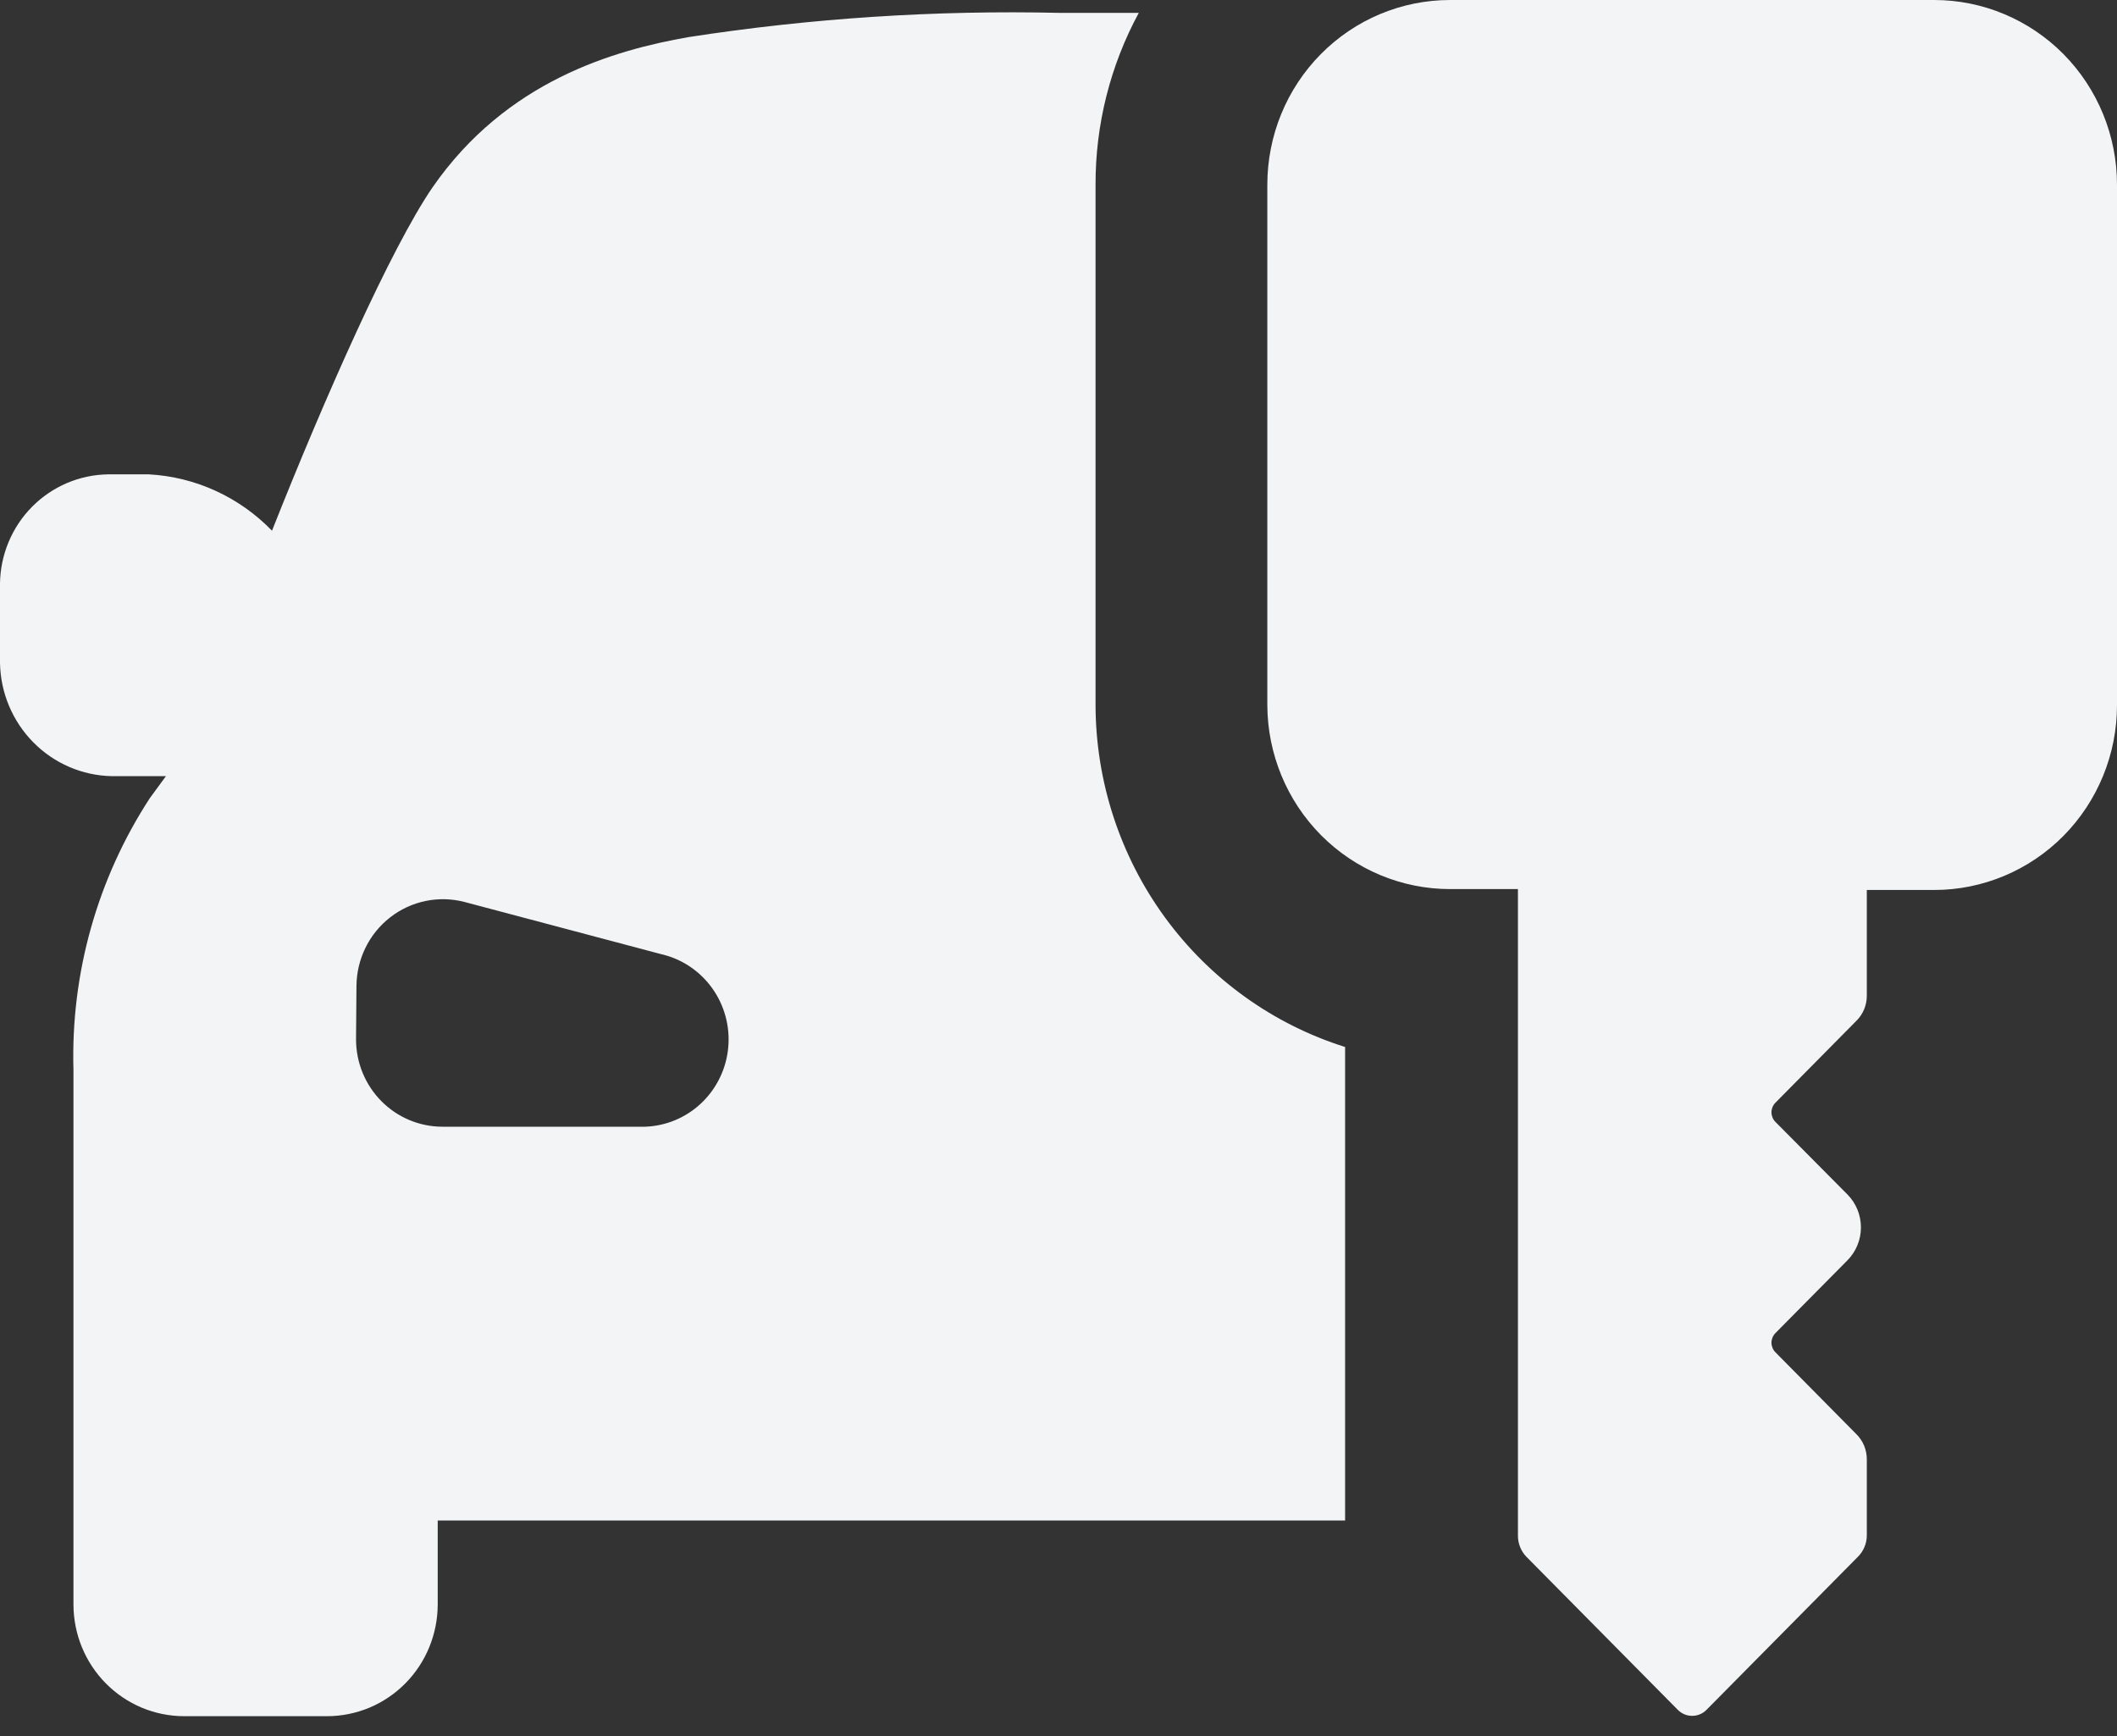 <svg width="50" height="41" viewBox="0 0 50 41" fill="none" xmlns="http://www.w3.org/2000/svg">
<rect x="0" y="0" width="50" height="41" fill="#333333" stroke="none"/>
<path d="M2.643 18.331H3.771H3.919C3.786 18.51 3.66 18.682 3.541 18.847C2.3 20.749 1.669 22.992 1.735 25.269V37.891C1.735 38.591 2.01 39.263 2.5 39.758C2.743 40.003 3.031 40.198 3.348 40.331C3.665 40.463 4.004 40.532 4.347 40.532H7.725C8.068 40.532 8.408 40.463 8.725 40.331C9.042 40.198 9.33 40.003 9.573 39.758C9.815 39.513 10.008 39.222 10.139 38.901C10.27 38.581 10.338 38.237 10.338 37.891V35.91H31.769V24.727C30.064 24.191 28.574 23.119 27.514 21.667C26.454 20.215 25.88 18.459 25.875 16.655V4.364C25.871 2.945 26.222 1.549 26.896 0.304H25.023C22.09 0.237 19.157 0.429 16.257 0.877C14.502 1.186 11.96 1.908 10.215 4.426C9.236 5.854 7.664 9.403 6.424 12.534C5.653 11.738 4.616 11.263 3.516 11.203C3.194 11.203 2.873 11.203 2.551 11.203C1.878 11.213 1.234 11.487 0.757 11.969C0.281 12.45 0.009 13.101 0 13.782C0 14.334 0 14.927 0 15.655C0.012 16.36 0.294 17.033 0.787 17.532C1.28 18.032 1.945 18.318 2.643 18.331ZM8.419 23.288C8.421 22.974 8.494 22.665 8.632 22.384C8.769 22.103 8.969 21.857 9.215 21.666C9.461 21.474 9.747 21.342 10.051 21.279C10.355 21.216 10.67 21.224 10.97 21.302L15.752 22.571C16.215 22.711 16.614 23.013 16.878 23.423C17.142 23.833 17.253 24.325 17.192 24.81C17.131 25.295 16.901 25.742 16.544 26.072C16.186 26.402 15.725 26.592 15.241 26.61H10.45C9.909 26.61 9.39 26.393 9.007 26.006C8.624 25.619 8.409 25.094 8.409 24.547L8.419 23.288ZM29.932 16.655V4.364C29.932 3.206 30.386 2.096 31.196 1.278C32.005 0.46 33.103 0 34.248 0H45.683C46.828 0 47.926 0.46 48.736 1.278C49.545 2.096 50 3.206 50 4.364V16.655C50 17.812 49.545 18.922 48.736 19.741C47.926 20.559 46.828 21.019 45.683 21.019H44.091V23.515C44.091 23.626 44.069 23.735 44.028 23.837C43.985 23.939 43.924 24.031 43.846 24.108L41.933 26.043C41.903 26.073 41.88 26.108 41.864 26.147C41.848 26.186 41.839 26.227 41.839 26.27C41.839 26.312 41.848 26.354 41.864 26.393C41.88 26.432 41.903 26.467 41.933 26.497L43.637 28.214C43.839 28.42 43.952 28.698 43.952 28.988C43.952 29.278 43.839 29.556 43.637 29.762L41.933 31.484C41.903 31.514 41.88 31.549 41.864 31.588C41.848 31.627 41.839 31.669 41.839 31.711C41.839 31.754 41.848 31.795 41.864 31.834C41.88 31.873 41.903 31.909 41.933 31.938L43.846 33.873C43.924 33.95 43.985 34.043 44.028 34.144C44.069 34.246 44.091 34.355 44.091 34.466V36.256C44.092 36.352 44.073 36.447 44.036 36.535C43.999 36.624 43.945 36.704 43.877 36.771L40.305 40.382C40.261 40.427 40.208 40.463 40.15 40.487C40.091 40.512 40.029 40.524 39.966 40.524C39.903 40.524 39.84 40.512 39.782 40.487C39.724 40.463 39.671 40.427 39.627 40.382L36.055 36.771C35.988 36.704 35.936 36.623 35.901 36.534C35.866 36.446 35.849 36.351 35.851 36.256V20.998H34.248C33.107 20.998 32.012 20.541 31.203 19.727C30.394 18.913 29.937 17.809 29.932 16.655Z" fill="#F2F4F5"/>
</svg>
